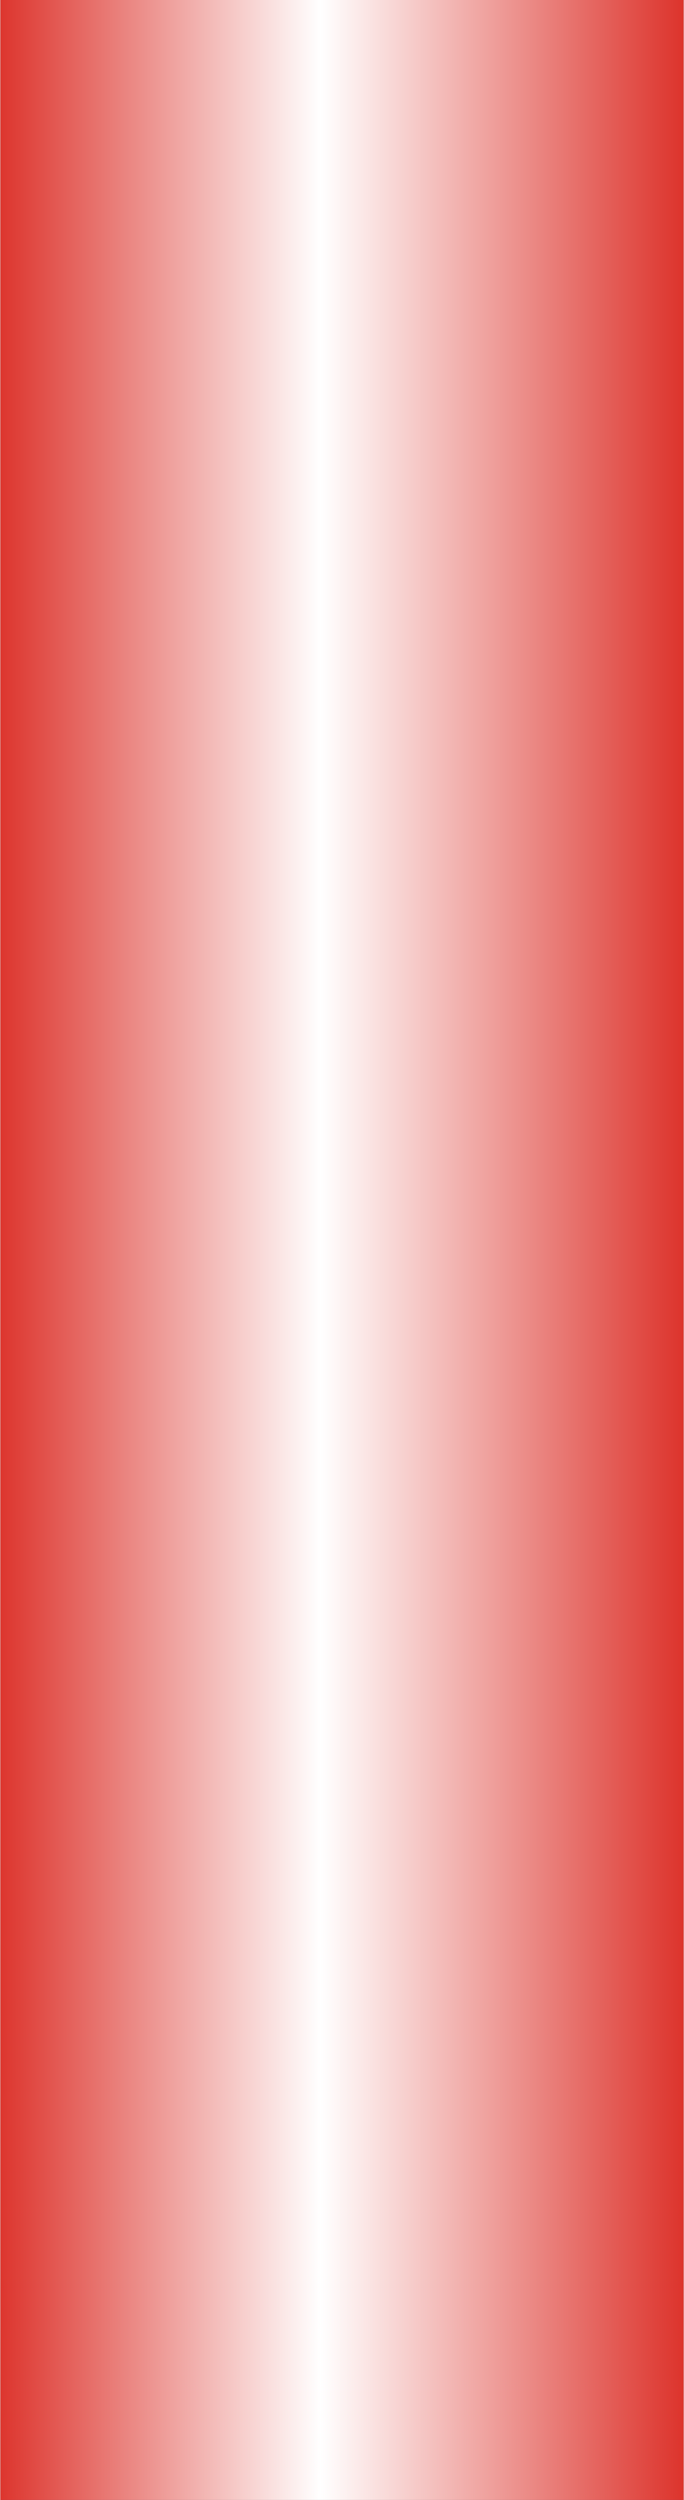 <?xml version="1.0" encoding="UTF-8" standalone="no"?>
<!-- Creator: CorelDRAW -->

<svg
   xmlns:dc="http://purl.org/dc/elements/1.1/"
   xmlns:cc="http://creativecommons.org/ns#"
   xmlns:rdf="http://www.w3.org/1999/02/22-rdf-syntax-ns#"
   xmlns:svg="http://www.w3.org/2000/svg"
   xmlns="http://www.w3.org/2000/svg"
   xmlns:sodipodi="http://sodipodi.sourceforge.net/DTD/sodipodi-0.dtd"
   xmlns:inkscape="http://www.inkscape.org/namespaces/inkscape"
   xml:space="preserve"
   width="6.564mm"
   height="23.987mm"
   style="shape-rendering:geometricPrecision; text-rendering:geometricPrecision; image-rendering:optimizeQuality; fill-rule:evenodd; clip-rule:evenodd"
   viewBox="0 0 0.205 0.75"
   id="svg3384"
   version="1.1"
   inkscape:version="0.48.3.1 r9886"
   sodipodi:docname="11.svg"><rect x="0" y="0" width="0.205" height="0.75" fill="#333333" stroke="none"/><sodipodi:namedview
   pagecolor="#ffffff"
   bordercolor="#666666"
   borderopacity="1"
   objecttolerance="10"
   gridtolerance="10"
   guidetolerance="10"
   inkscape:pageopacity="0"
   inkscape:pageshadow="2"
   inkscape:window-width="640"
   inkscape:window-height="480"
   id="namedview3401"
   showgrid="false"
   inkscape:zoom="2.7766892"
   inkscape:cx="11.628248"
   inkscape:cy="42.496655"
   inkscape:window-x="0"
   inkscape:window-y="0"
   inkscape:window-maximized="0"
   inkscape:current-layer="svg3384" />
 <defs
   id="defs3386">
  <style
   type="text/css"
   id="style3388">
   
    .fil0 {fill:url(#id0)}
   
  </style>
  <linearGradient
   id="id0"
   gradientUnits="userSpaceOnUse"
   x1="0.205"
   y1="0.375"
   x2="0"
   y2="0.375">
   <stop
   offset="0"
   style="stop-color:#DA251D"
   id="stop3391" />
   <stop
   offset="0.529"
   style="stop-color:white"
   id="stop3393" />
   <stop
   offset="1"
   style="stop-color:#DA251D"
   id="stop3395" />
  </linearGradient>
 </defs>
 <g
   id="hmigradengt"
   inkscape:label="#图层_x0020_1">
  <polygon
   class="fil0"
   points="0,0.75 0,0 0.205,0 0.205,0.75 "
   id="polygon3399" />
 </g>
</svg>